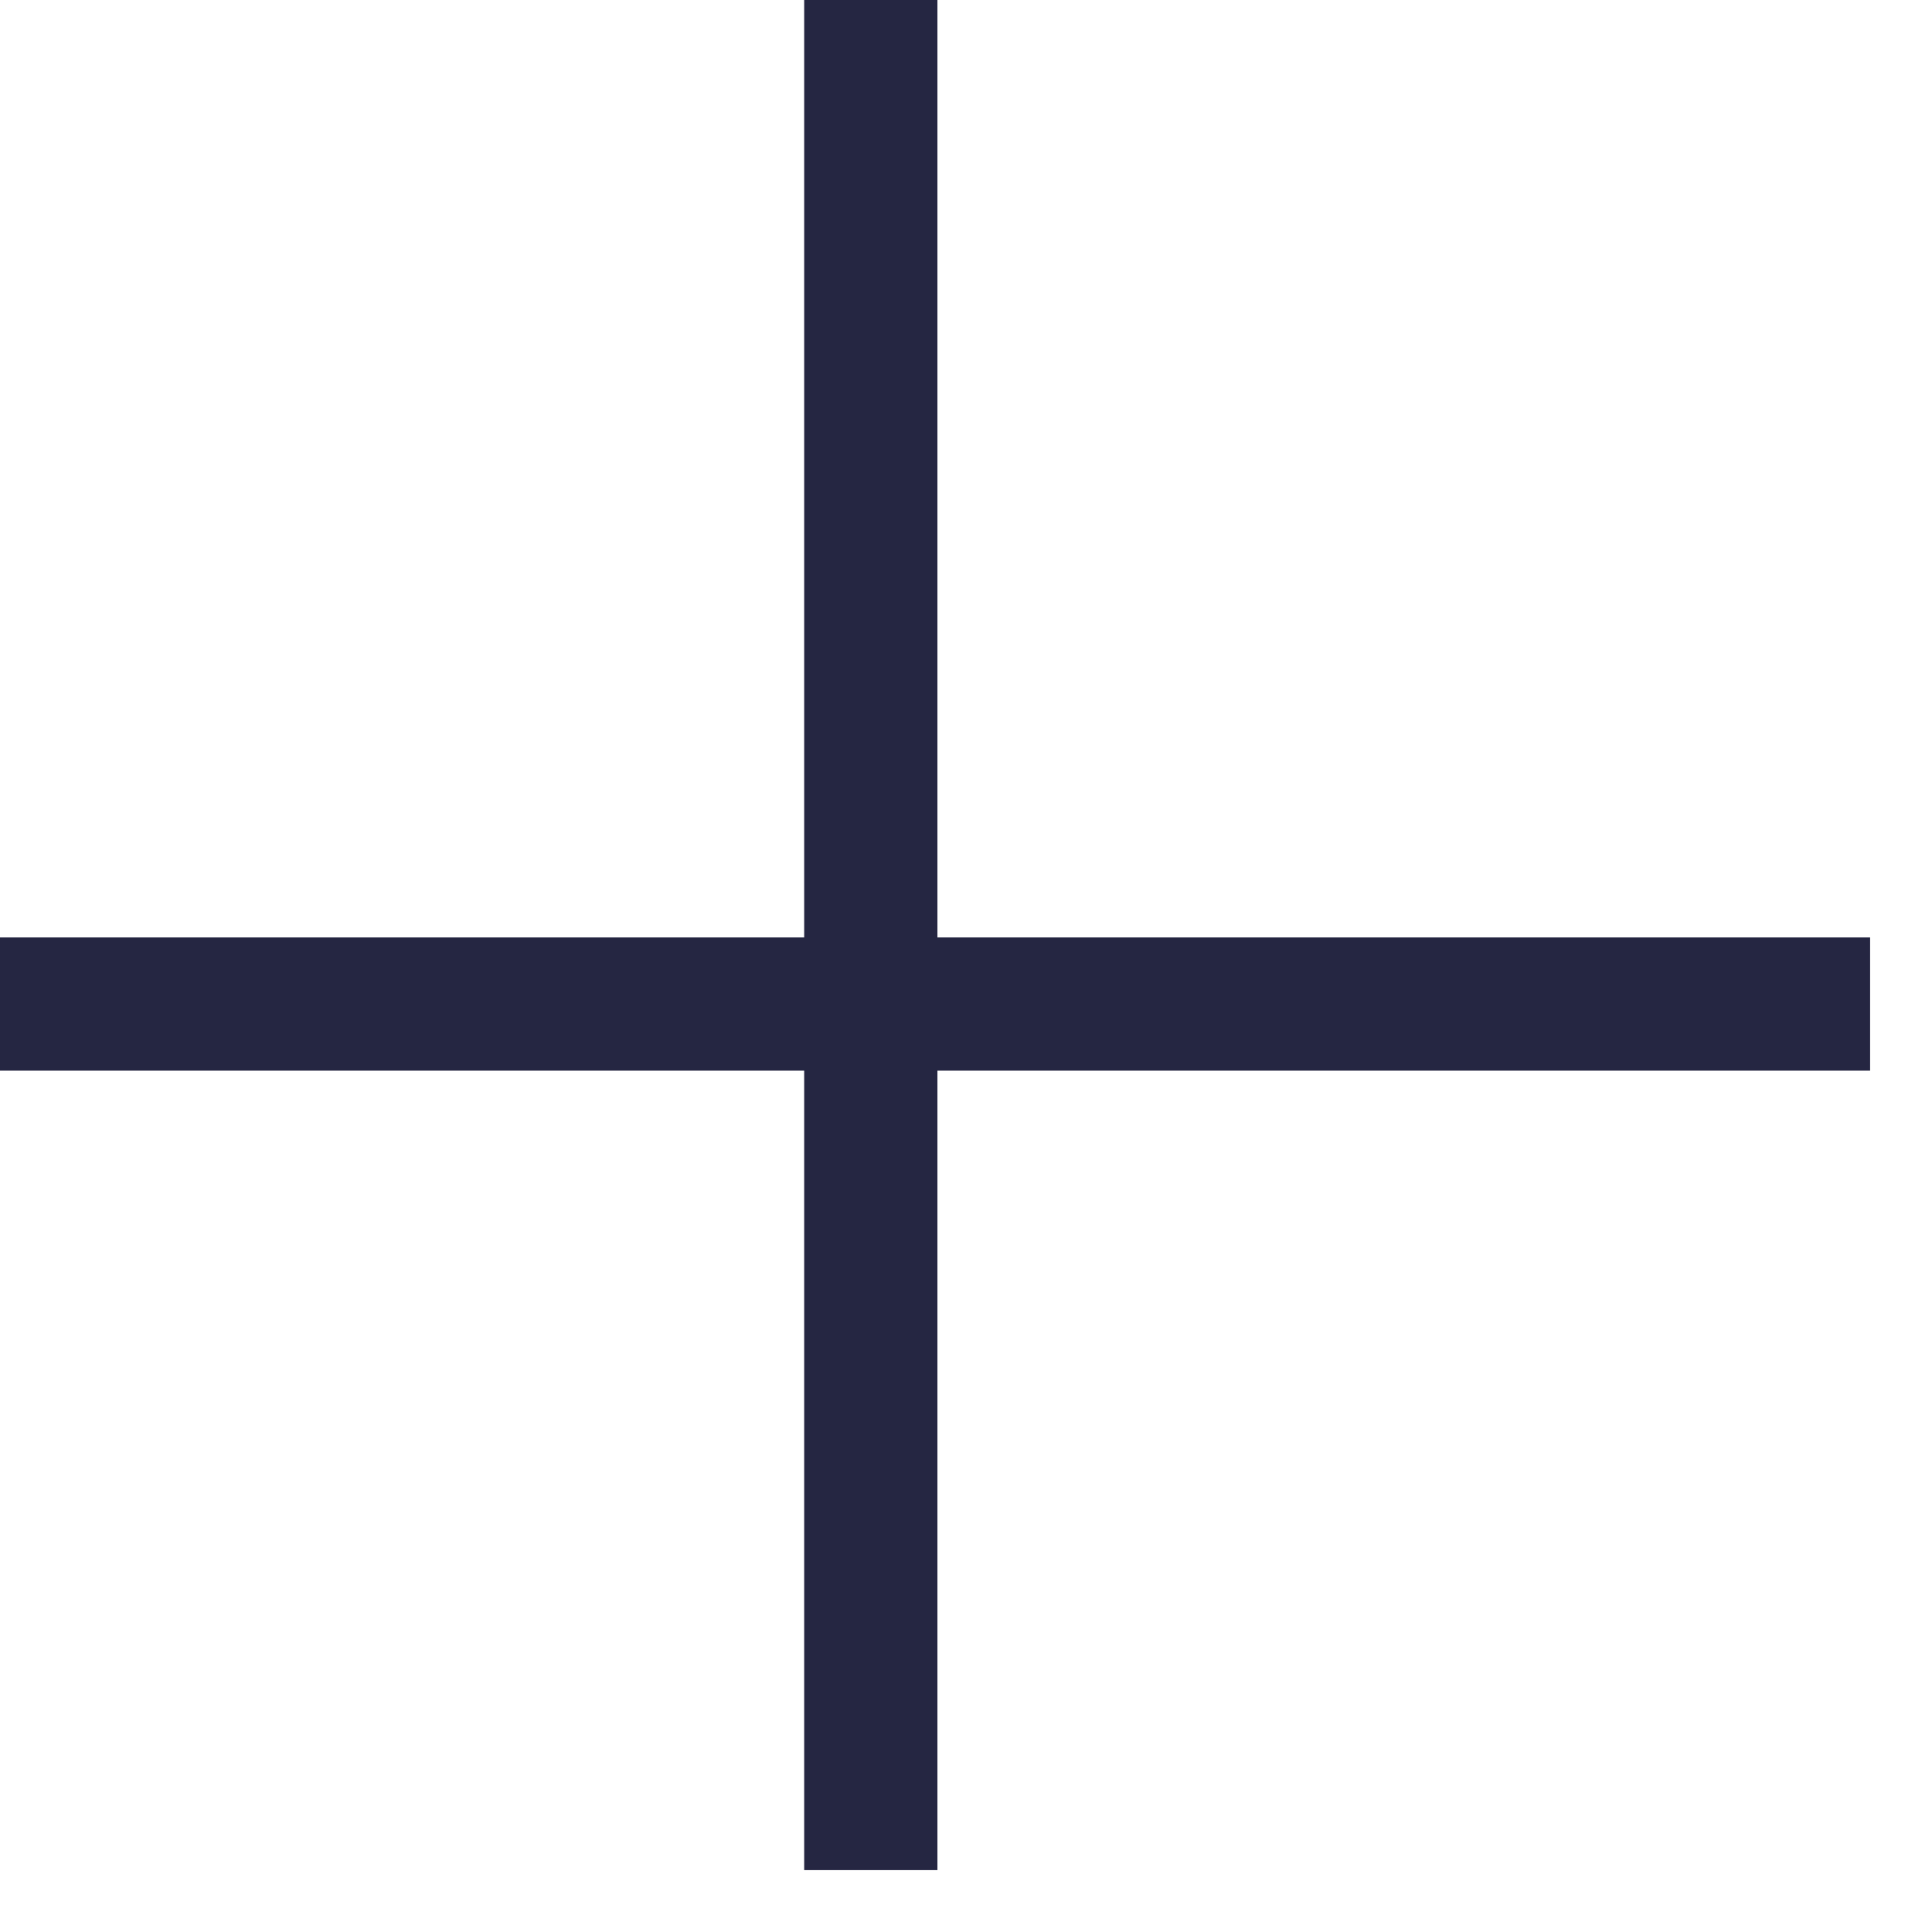 <?xml version="1.0" encoding="UTF-8"?> <svg xmlns="http://www.w3.org/2000/svg" width="29" height="29" viewBox="0 0 29 29" fill="none"> <line x1="13.071" y1="28.071" x2="13.071" y2="-4.76837e-05" stroke="#252642" stroke-width="2"></line> <line x1="28.071" y1="15.071" x2="-4.76837e-05" y2="15.071" stroke="#252642" stroke-width="2"></line> </svg> 